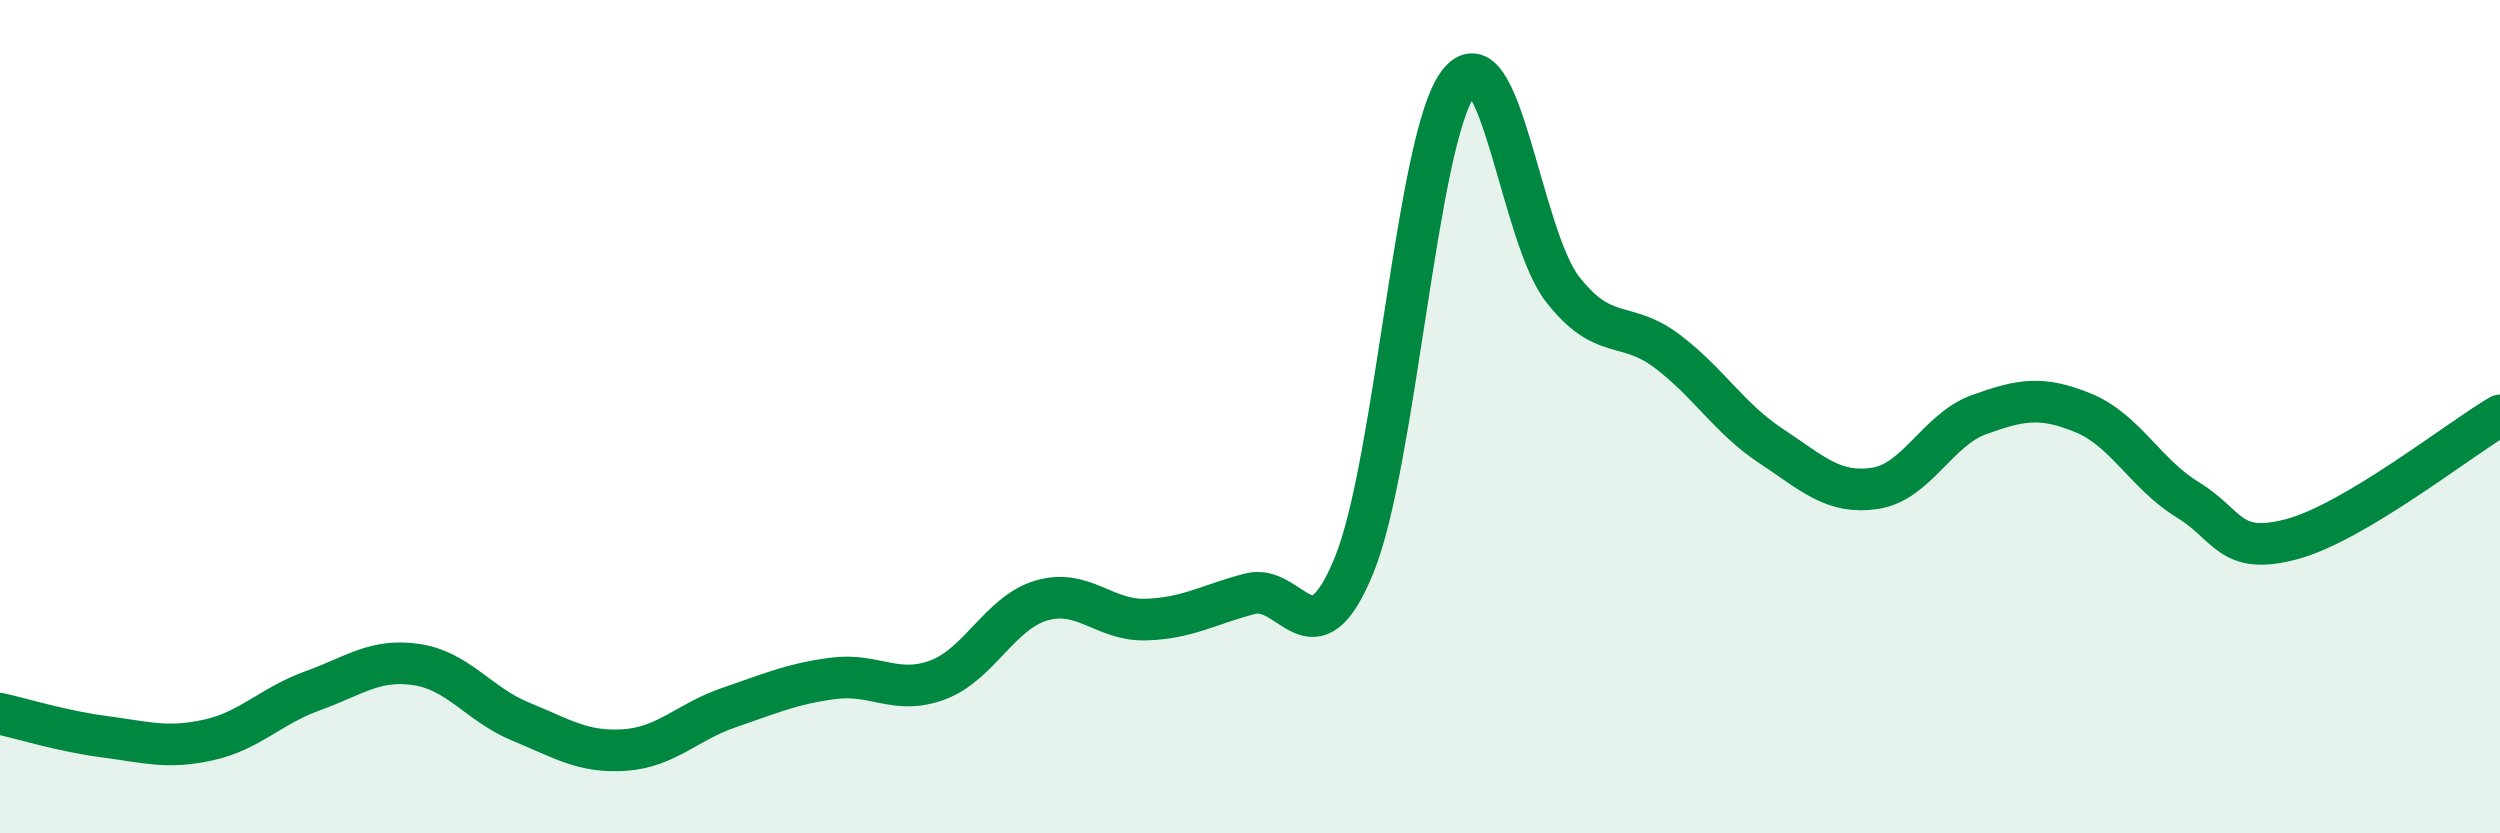 
    <svg width="60" height="20" viewBox="0 0 60 20" xmlns="http://www.w3.org/2000/svg">
      <path
        d="M 0,17.13 C 0.5,17.24 1.5,17.55 2.5,17.68 C 3.5,17.81 4,17.98 5,17.76 C 6,17.54 6.5,16.94 7.5,16.58 C 8.5,16.22 9,15.8 10,15.95 C 11,16.1 11.5,16.91 12.5,17.32 C 13.5,17.73 14,18.07 15,18 C 16,17.93 16.5,17.32 17.5,16.98 C 18.5,16.64 19,16.41 20,16.28 C 21,16.15 21.5,16.69 22.5,16.32 C 23.5,15.95 24,14.7 25,14.41 C 26,14.12 26.5,14.9 27.5,14.87 C 28.5,14.84 29,14.51 30,14.25 C 31,13.99 31.5,16.01 32.5,13.56 C 33.5,11.11 34,3.32 35,2 C 36,0.68 36.5,5.66 37.5,6.94 C 38.5,8.22 39,7.67 40,8.42 C 41,9.17 41.5,10.04 42.5,10.7 C 43.5,11.36 44,11.87 45,11.72 C 46,11.57 46.5,10.31 47.5,9.95 C 48.5,9.59 49,9.5 50,9.91 C 51,10.32 51.5,11.38 52.5,11.99 C 53.5,12.6 53.5,13.34 55,12.94 C 56.5,12.54 59,10.56 60,9.97L60 20L0 20Z"
        fill="#008740"
        opacity="0.1"
        stroke-linecap="round"
        stroke-linejoin="round"
      />
      <path
        d="M 0,17.13 C 0.5,17.24 1.5,17.55 2.5,17.68 C 3.5,17.81 4,17.98 5,17.76 C 6,17.54 6.5,16.94 7.5,16.58 C 8.5,16.22 9,15.8 10,15.95 C 11,16.1 11.5,16.91 12.5,17.32 C 13.5,17.73 14,18.07 15,18 C 16,17.93 16.5,17.32 17.5,16.98 C 18.5,16.64 19,16.41 20,16.28 C 21,16.15 21.5,16.69 22.5,16.32 C 23.5,15.95 24,14.7 25,14.41 C 26,14.12 26.5,14.9 27.5,14.87 C 28.5,14.84 29,14.51 30,14.25 C 31,13.99 31.5,16.01 32.5,13.56 C 33.5,11.11 34,3.32 35,2 C 36,0.68 36.5,5.66 37.5,6.94 C 38.5,8.22 39,7.67 40,8.42 C 41,9.17 41.5,10.04 42.5,10.7 C 43.5,11.36 44,11.87 45,11.72 C 46,11.57 46.5,10.31 47.5,9.95 C 48.5,9.59 49,9.5 50,9.91 C 51,10.32 51.5,11.38 52.5,11.99 C 53.5,12.6 53.5,13.34 55,12.94 C 56.5,12.54 59,10.56 60,9.97"
        stroke="#008740"
        stroke-width="1"
        fill="none"
        stroke-linecap="round"
        stroke-linejoin="round"
      />
    </svg>
  